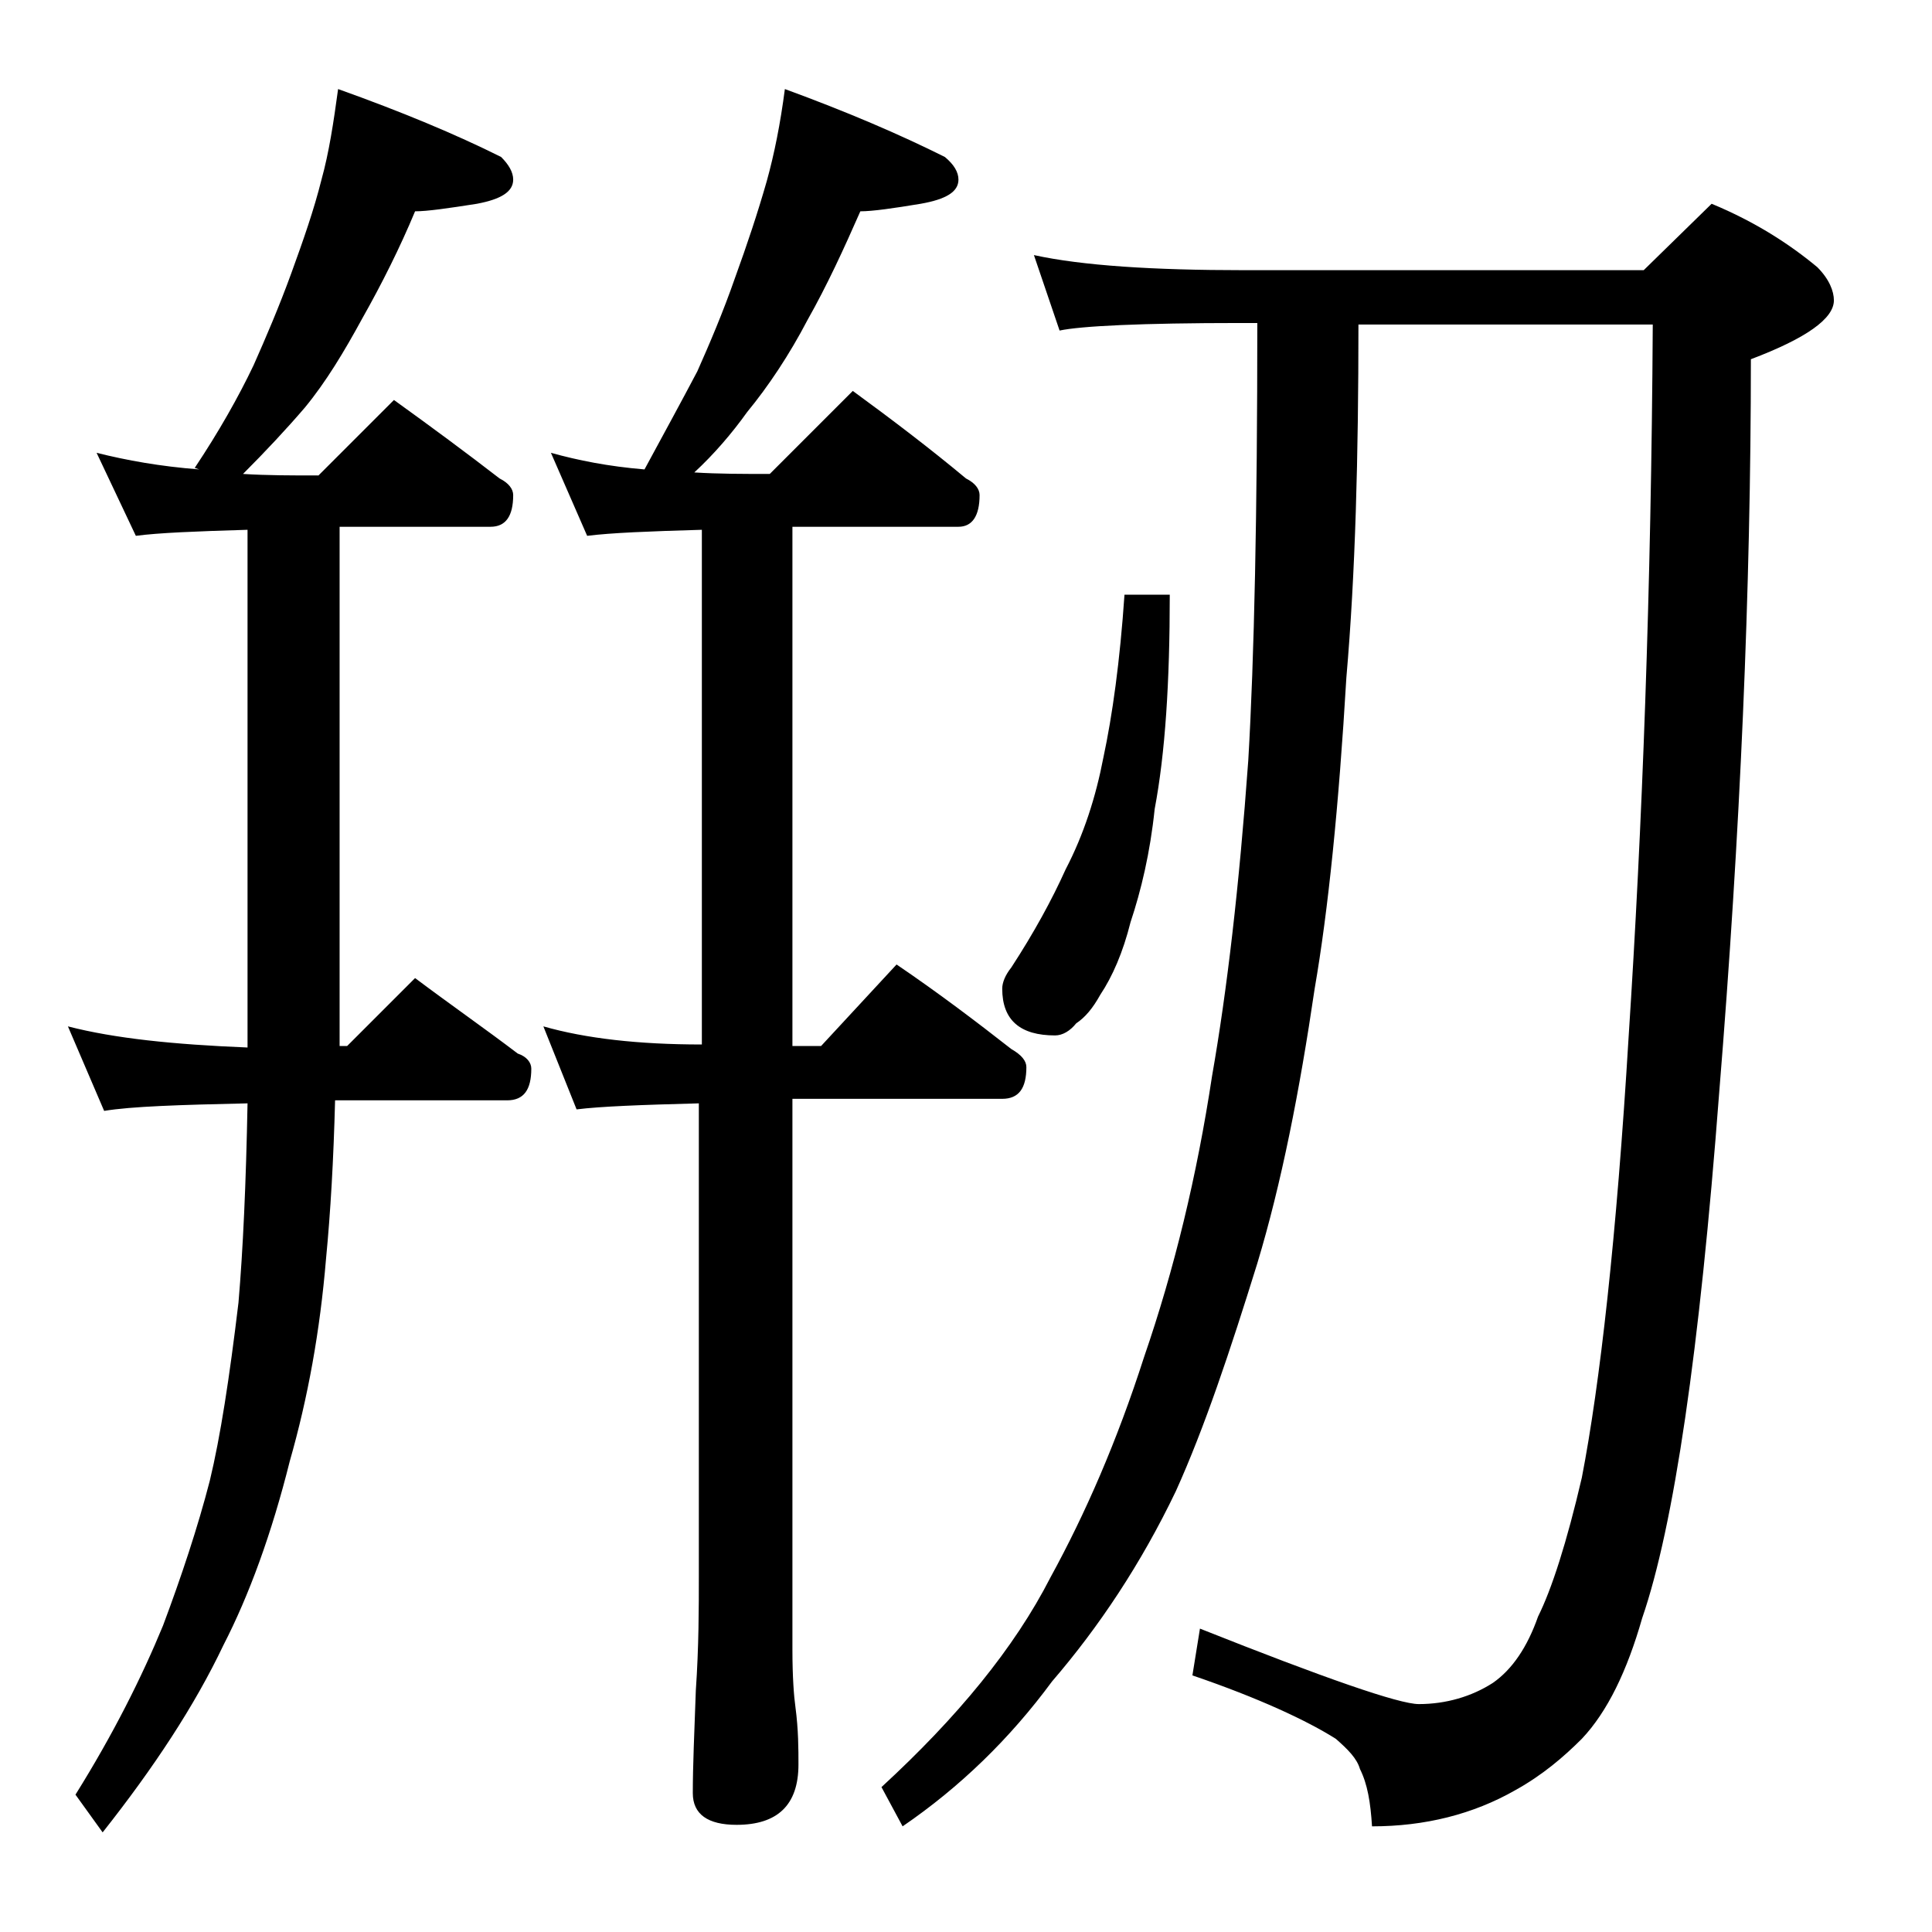 <?xml version="1.0" encoding="utf-8"?>
<!-- Generator: Adobe Illustrator 18.0.0, SVG Export Plug-In . SVG Version: 6.00 Build 0)  -->
<!DOCTYPE svg PUBLIC "-//W3C//DTD SVG 1.1//EN" "http://www.w3.org/Graphics/SVG/1.1/DTD/svg11.dtd">
<svg version="1.1" id="Layer_1" xmlns="http://www.w3.org/2000/svg" xmlns:xlink="http://www.w3.org/1999/xlink" x="0px" y="0px"
	 viewBox="0 0 128 128" enable-background="new 0 0 128 128" xml:space="preserve">
<path d="M22.4,5.9c4.2,1.5,7.8,3,10.8,4.5c0.5,0.5,0.8,1,0.8,1.5c0,0.8-0.8,1.3-2.4,1.6c-1.9,0.3-3.3,0.5-4.1,0.5
	c-1,2.4-2.2,4.8-3.5,7.1c-1.2,2.2-2.4,4.2-3.8,5.9c-1.2,1.4-2.6,2.9-4.1,4.4c1.6,0.1,3.2,0.1,5,0.1l5-5c2.5,1.8,4.8,3.5,7,5.2
	c0.6,0.3,0.9,0.7,0.9,1.1c0,1.4-0.5,2.1-1.5,2.1h-10v34.4h0.5l4.5-4.5c2.4,1.8,4.7,3.4,6.8,5c0.6,0.2,0.9,0.6,0.9,1
	c0,1.4-0.5,2.1-1.6,2.1H22.2c-0.1,3.9-0.3,7.4-0.6,10.5c-0.4,4.8-1.2,9.2-2.4,13.4c-1.2,4.8-2.7,8.9-4.4,12.2c-1.9,4-4.6,8.1-8,12.4
	L5,118.9c2.5-4,4.4-7.8,5.8-11.2c1.2-3.2,2.3-6.5,3.1-9.6c0.7-2.9,1.3-6.8,1.9-11.8c0.3-3.5,0.5-7.9,0.6-13.2
	c-4.5,0.1-7.7,0.2-9.5,0.5L4.5,68c3.1,0.8,7,1.2,11.9,1.4V35.1c-3.4,0.1-5.9,0.2-7.4,0.4L6.4,30c2,0.5,4.2,0.9,6.8,1.1L12.9,31
	c1.6-2.4,2.9-4.7,3.9-6.8c0.8-1.8,1.7-3.9,2.5-6.1c0.8-2.2,1.5-4.2,2-6.2C21.8,10.1,22.1,8.1,22.4,5.9z M52,5.9
	c4.1,1.5,7.6,3,10.6,4.5c0.6,0.5,0.9,1,0.9,1.5c0,0.8-0.8,1.3-2.5,1.6c-1.8,0.3-3.2,0.5-4,0.5c-1.1,2.5-2.2,4.9-3.5,7.2
	c-1.2,2.3-2.6,4.4-4,6.1c-1,1.4-2.2,2.8-3.5,4c1.6,0.1,3.2,0.1,5,0.1l5.5-5.5c2.6,1.9,5.1,3.8,7.5,5.8c0.6,0.3,0.9,0.7,0.9,1.1
	c0,1.4-0.5,2.1-1.4,2.1h-11v34.4h1.9l5-5.4c2.8,1.9,5.3,3.8,7.6,5.6c0.7,0.4,1,0.8,1,1.2c0,1.4-0.5,2.1-1.6,2.1H52.5v36.5
	c0,1.8,0.1,3.1,0.2,3.8c0.2,1.5,0.2,2.8,0.2,3.8c0,2.7-1.4,4-4.1,4c-1.9,0-2.9-0.7-2.9-2.1c0-1.8,0.1-4,0.2-6.8
	c0.2-2.9,0.2-5.5,0.2-7.6V73.1c-3.8,0.1-6.5,0.2-8.1,0.4L36,68c2.8,0.8,6.3,1.2,10.5,1.2V35.1c-3.5,0.1-6,0.2-7.6,0.4L36.5,30
	c1.8,0.5,3.8,0.9,6.2,1.1c1.3-2.4,2.5-4.6,3.5-6.5c0.8-1.8,1.7-3.9,2.5-6.2c0.8-2.2,1.5-4.3,2.1-6.4C51.3,10.2,51.7,8.2,52,5.9z
	 M68.5,16.9c3.2,0.7,7.9,1,13.9,1h26.5l4.5-4.4c2.9,1.2,5.2,2.7,7,4.2c0.8,0.8,1.1,1.6,1.1,2.2c0,1.2-1.8,2.5-5.5,3.9
	c0,15.2-0.7,31.4-2.1,48.6c-1.3,17.1-3,28.7-5.1,34.8c-1,3.5-2.3,6.2-4,8c-1.2,1.2-2.6,2.4-4.4,3.4c-2.8,1.6-6,2.4-9.5,2.4
	c-0.1-1.6-0.3-2.8-0.8-3.8c-0.2-0.7-0.8-1.3-1.6-2c-1.9-1.2-5.1-2.7-9.5-4.2l0.5-3.1c8.3,3.3,13.2,5,14.5,5c1.8,0,3.5-0.5,4.9-1.4
	c1.3-0.9,2.3-2.4,3-4.4c0.9-1.8,1.9-4.9,2.9-9.2c1.2-6.2,2.3-15.9,3.1-29.2c0.9-13.8,1.5-29.6,1.6-47.2H90c0,8.7-0.2,16.5-0.8,23.4
	c-0.5,8.5-1.2,15.4-2.1,20.6c-1,6.8-2.2,12.9-3.8,18.2c-1.8,5.8-3.5,10.9-5.4,15.1c-2.3,4.8-5.1,9-8.2,12.6c-2.8,3.8-6.1,7-9.9,9.6
	l-1.4-2.6c5-4.6,8.8-9.2,11.2-13.9c2.3-4.2,4.4-9,6.2-14.6c2-5.8,3.5-12,4.5-18.6c1-5.7,1.8-12.6,2.4-20.9c0.4-6.8,0.6-16.5,0.6-29
	h-1.1c-6.6,0-10.6,0.2-12,0.5L68.5,16.9z M74.5,39.4h3c0,5.8-0.3,10.5-1,14.2c-0.3,2.9-0.9,5.4-1.6,7.5c-0.5,2-1.2,3.6-2,4.8
	c-0.5,0.9-1,1.5-1.6,1.9c-0.4,0.5-0.9,0.8-1.4,0.8c-2.3,0-3.5-1-3.5-3.1c0-0.4,0.2-0.9,0.6-1.4c1.5-2.3,2.7-4.5,3.6-6.5
	c1.2-2.3,2-4.8,2.5-7.4C73.7,47.4,74.2,43.8,74.5,39.4z"/>
</svg>
